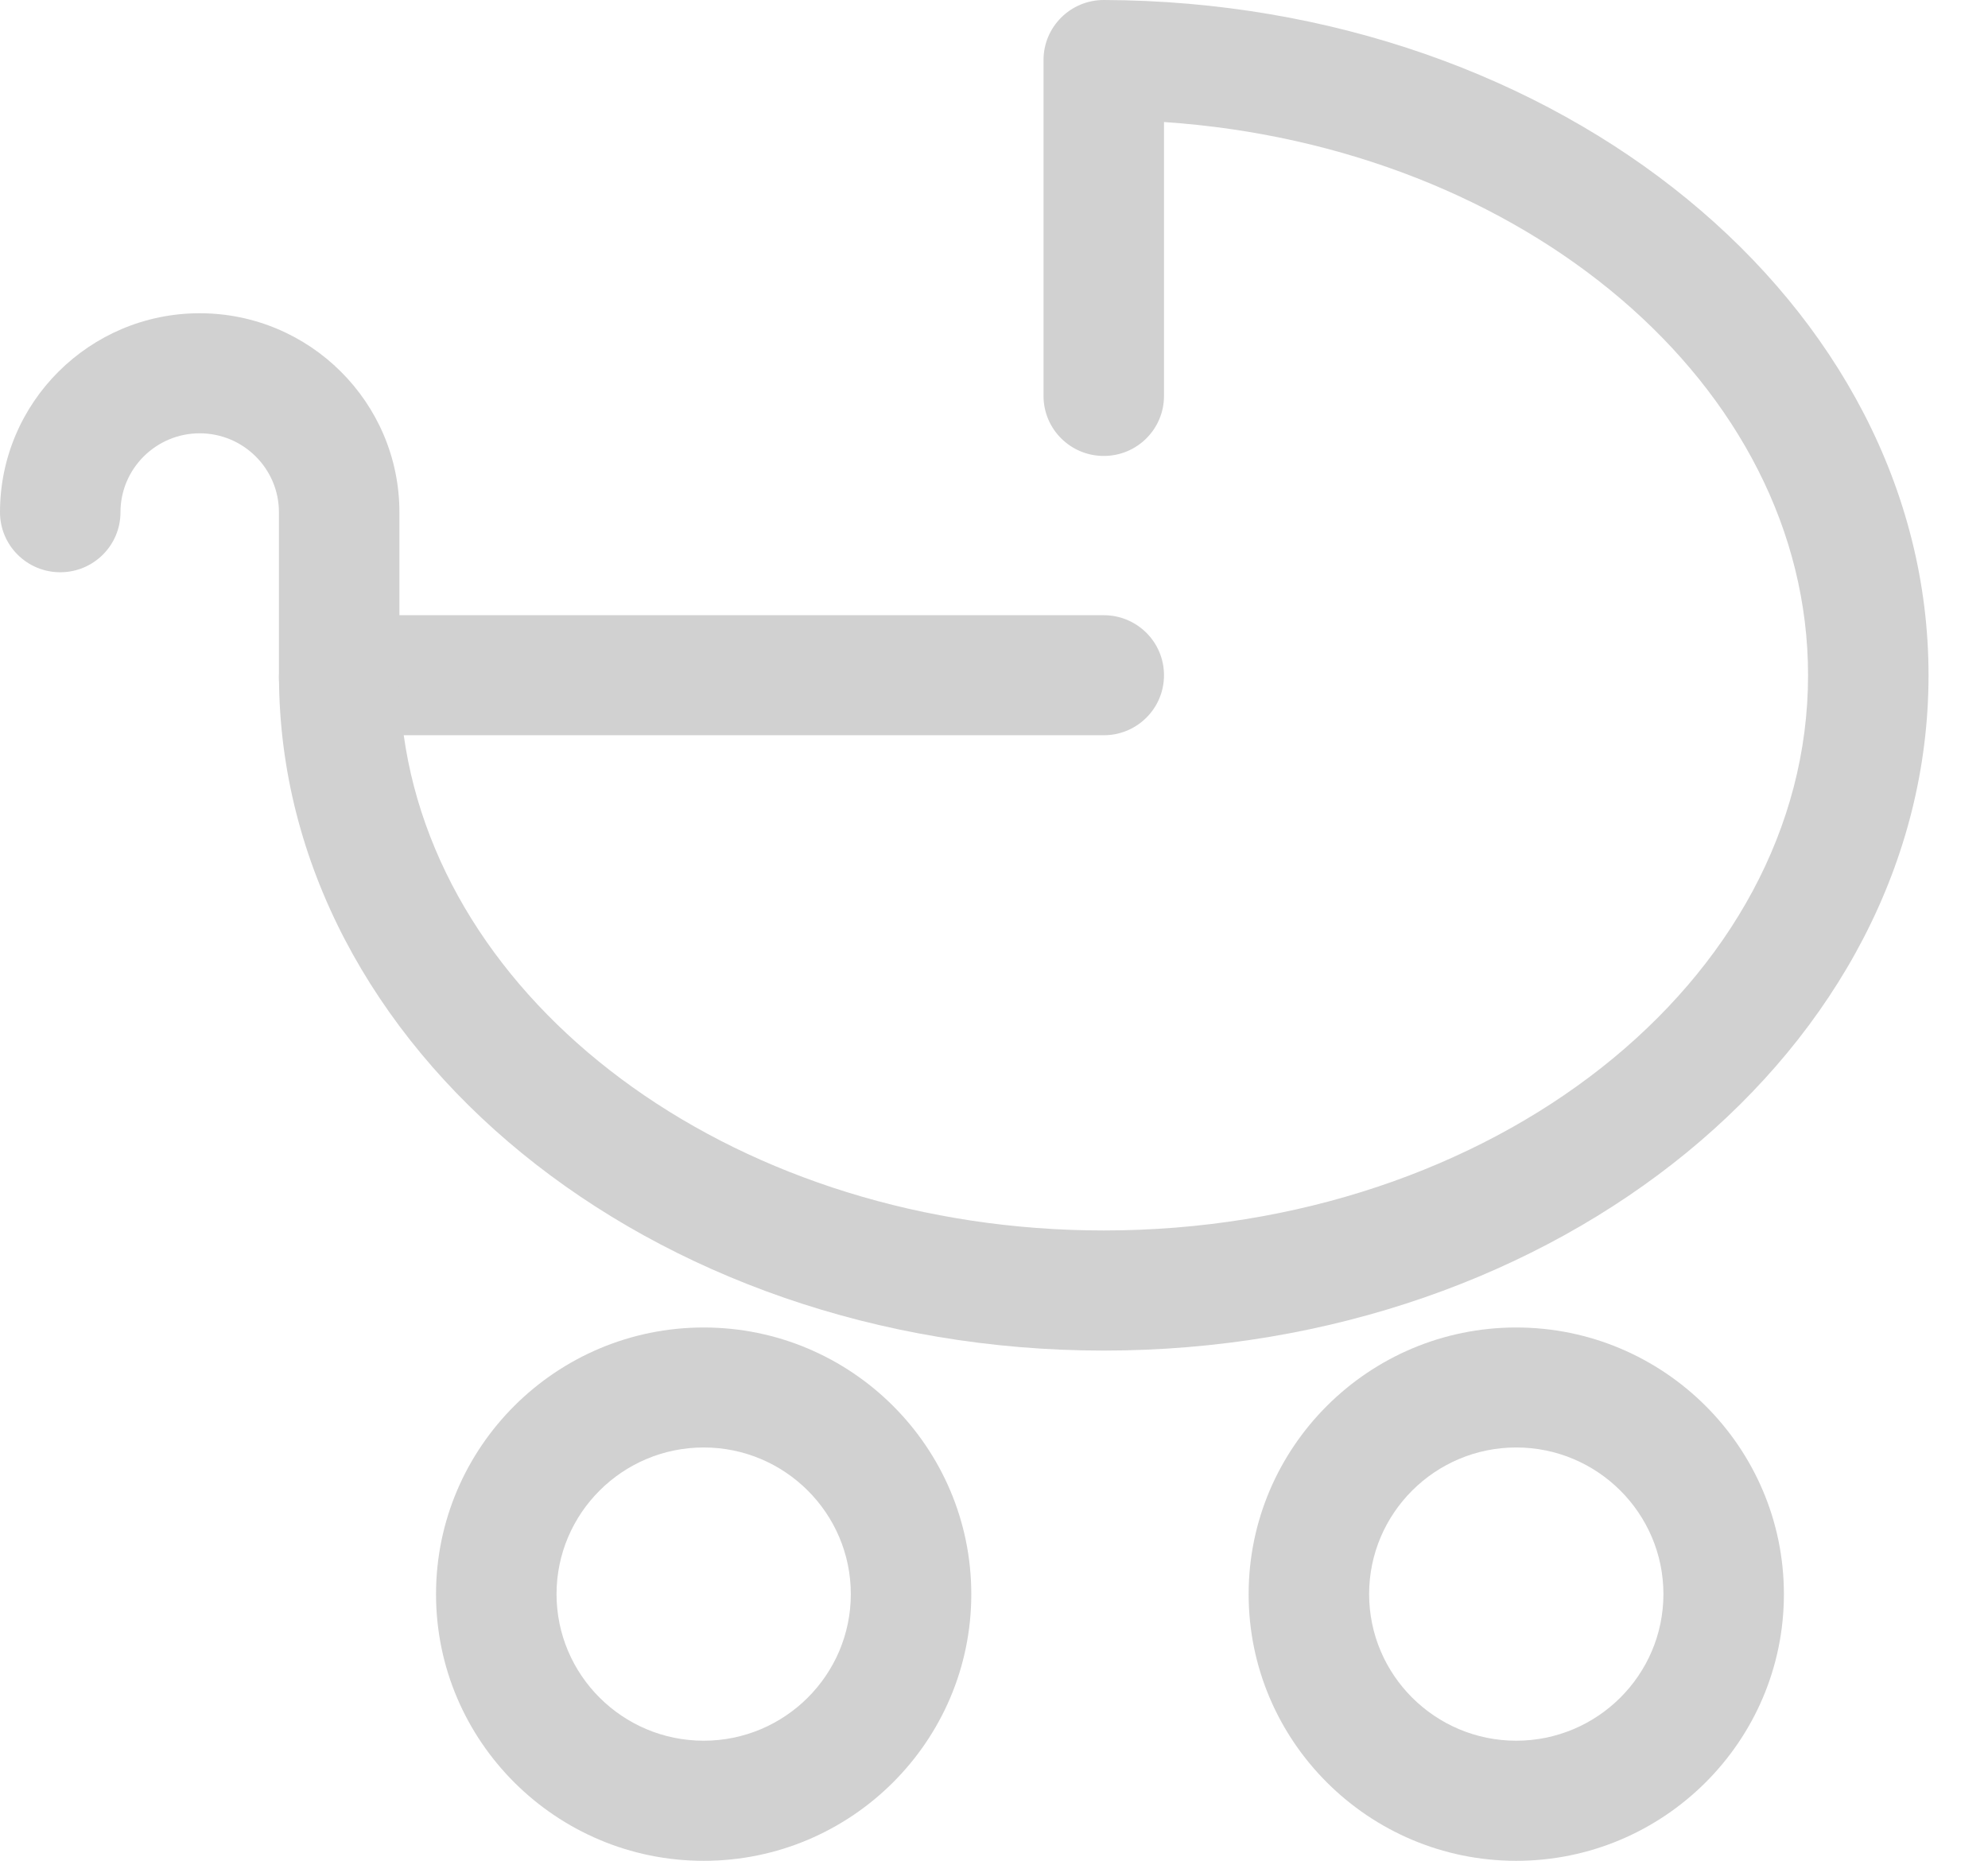 <?xml version="1.0" encoding="UTF-8"?> <svg xmlns="http://www.w3.org/2000/svg" width="78" height="73" viewBox="0 0 78 73" fill="none"> <path d="M43.307 52.984C25.525 52.984 11.008 41.144 10.946 26.588C10.944 25.962 11.192 25.317 11.636 24.872C12.081 24.429 12.681 24.135 13.31 24.135H43.307C44.612 24.135 45.67 25.187 45.67 26.49C45.67 27.792 44.612 28.844 43.307 28.844H15.841C17.373 39.78 29.123 48.272 43.307 48.272C58.543 48.272 70.94 38.502 70.94 26.49C70.94 15.127 59.796 5.739 45.67 4.787V15.533C45.67 16.835 44.612 17.887 43.307 17.887C42.002 17.887 40.943 16.835 40.943 15.533V2.355C40.943 1.053 42.002 0 43.307 0C61.211 0.059 75.667 11.941 75.667 26.49C75.667 41.099 61.15 52.984 43.307 52.984Z" fill="#D1D1D1"></path> <path d="M27.61 73.001C21.819 73.001 17.108 68.308 17.108 62.541C17.108 56.771 21.819 52.078 27.61 52.078C33.401 52.078 38.109 56.771 38.109 62.541C38.109 68.305 33.401 73.001 27.61 73.001ZM27.61 56.785C24.426 56.785 21.836 59.366 21.836 62.538C21.836 65.71 24.426 68.289 27.61 68.289C30.794 68.289 33.382 65.708 33.382 62.538C33.382 59.366 30.794 56.785 27.61 56.785Z" fill="#D1D1D1"></path> <path d="M59.49 73.001C53.7 73.001 48.991 68.308 48.991 62.541C48.991 56.771 53.702 52.078 59.49 52.078C65.279 52.078 69.992 56.771 69.992 62.541C69.992 68.305 65.281 73.001 59.49 73.001ZM59.49 56.785C56.307 56.785 53.718 59.366 53.718 62.538C53.718 65.71 56.309 68.289 59.49 68.289C62.674 68.289 65.265 65.708 65.265 62.538C65.265 59.366 62.674 56.785 59.49 56.785Z" fill="#D1D1D1"></path> <path d="M13.307 28.935C12.002 28.935 10.944 27.883 10.944 26.581V20.095C10.944 18.386 9.549 16.999 7.835 16.999C6.122 16.999 4.727 18.388 4.727 20.095C4.727 21.398 3.668 22.45 2.364 22.45C1.059 22.45 0 21.398 0 20.095C0 15.791 3.515 12.289 7.835 12.289C12.156 12.289 15.671 15.791 15.671 20.095V26.581C15.671 27.88 14.612 28.935 13.307 28.935Z" fill="#D1D1D1"></path> </svg> 